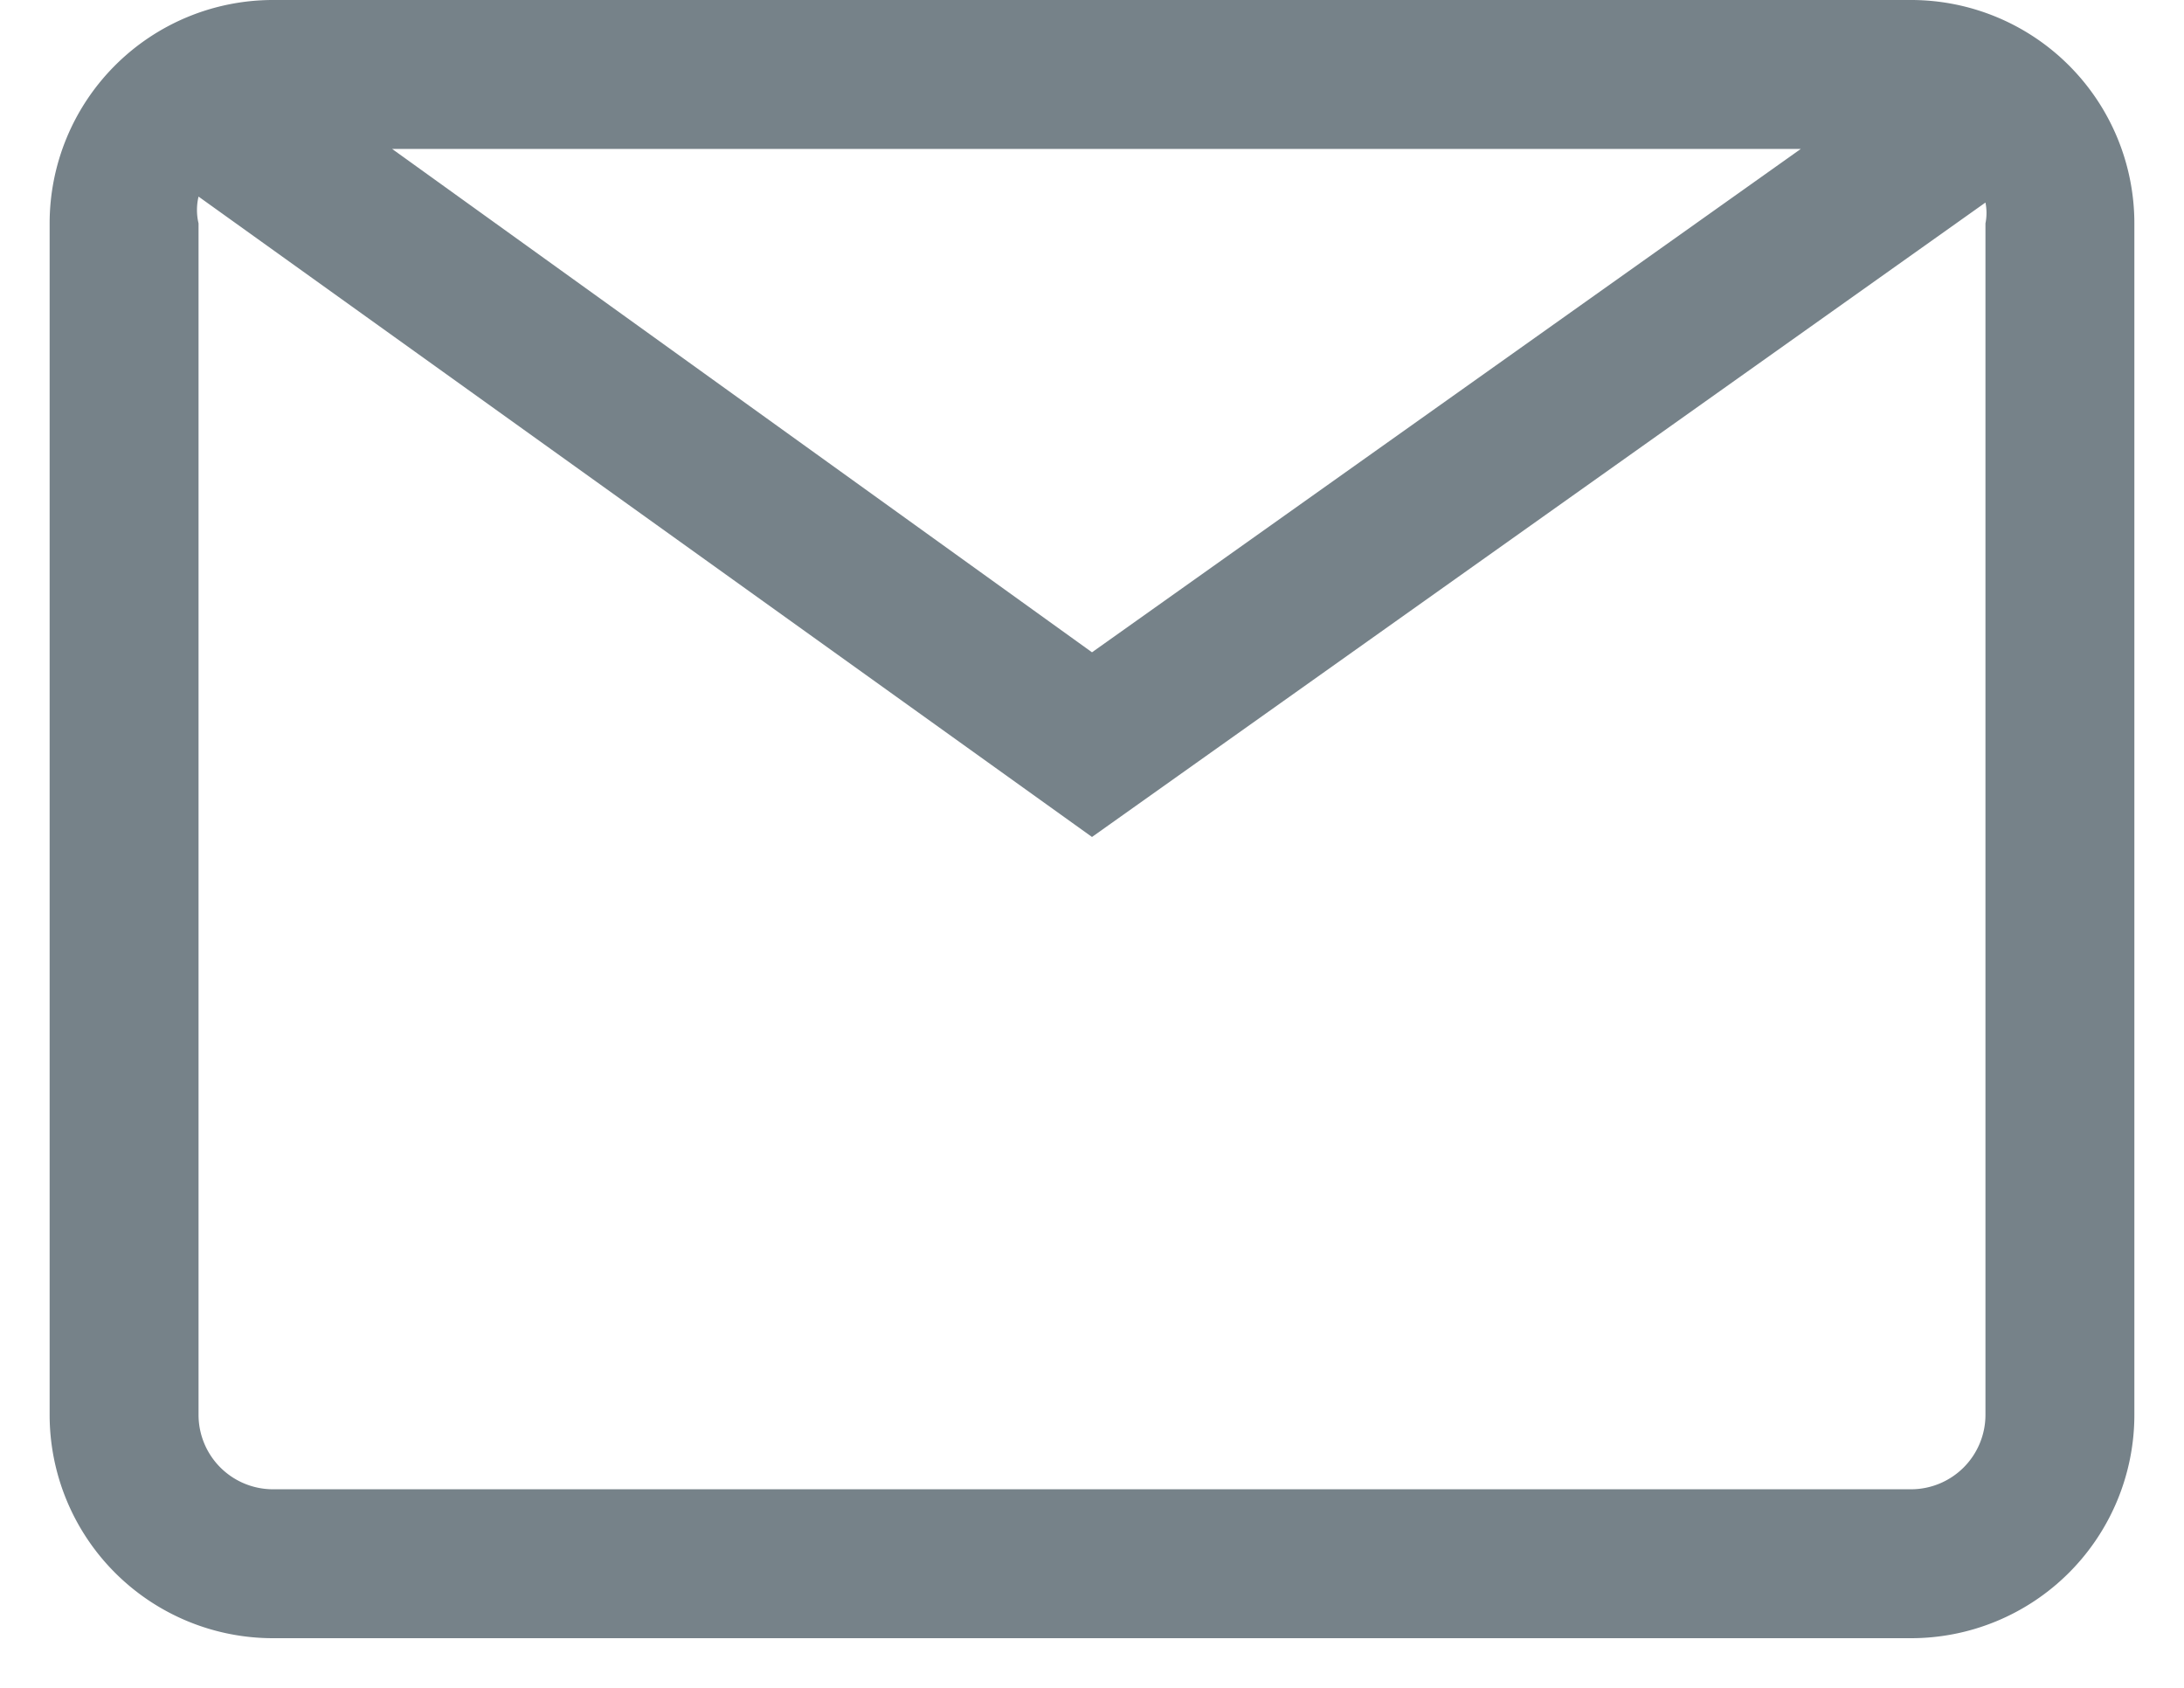 <svg width="22" height="17" xmlns="http://www.w3.org/2000/svg"><g id="7.x-About-✅📱" stroke="none" stroke-width="1" fill="none" fill-rule="evenodd"><g id="1440/7.0-About" transform="translate(-262 -3058)" fill="#768289"><g id="Team" transform="translate(135 2310)"><g id="Person-1" transform="translate(20 273)"><g id="Icon/Mail-2" transform="translate(102 467)"><g id="Mail" transform="translate(5.5 8)"><path d="M18.75 0H2.25A2.25 2.25 0 000 2.25v12a2.25 2.25 0 002.25 2.25h16.5A2.25 2.25 0 0021 14.25v-12A2.25 2.25 0 0018.75 0zm-1.11 1.5L10.5 6.57 3.45 1.5h14.19zm1.86 12.75a.75.75 0 01-.75.75H2.25a.75.75 0 01-.75-.75v-12a.585.585 0 010-.27l9 6.45 9-6.39a.53.53 0 010 .21v12z" id="Shape"/></g></g></g></g></g></g></svg>